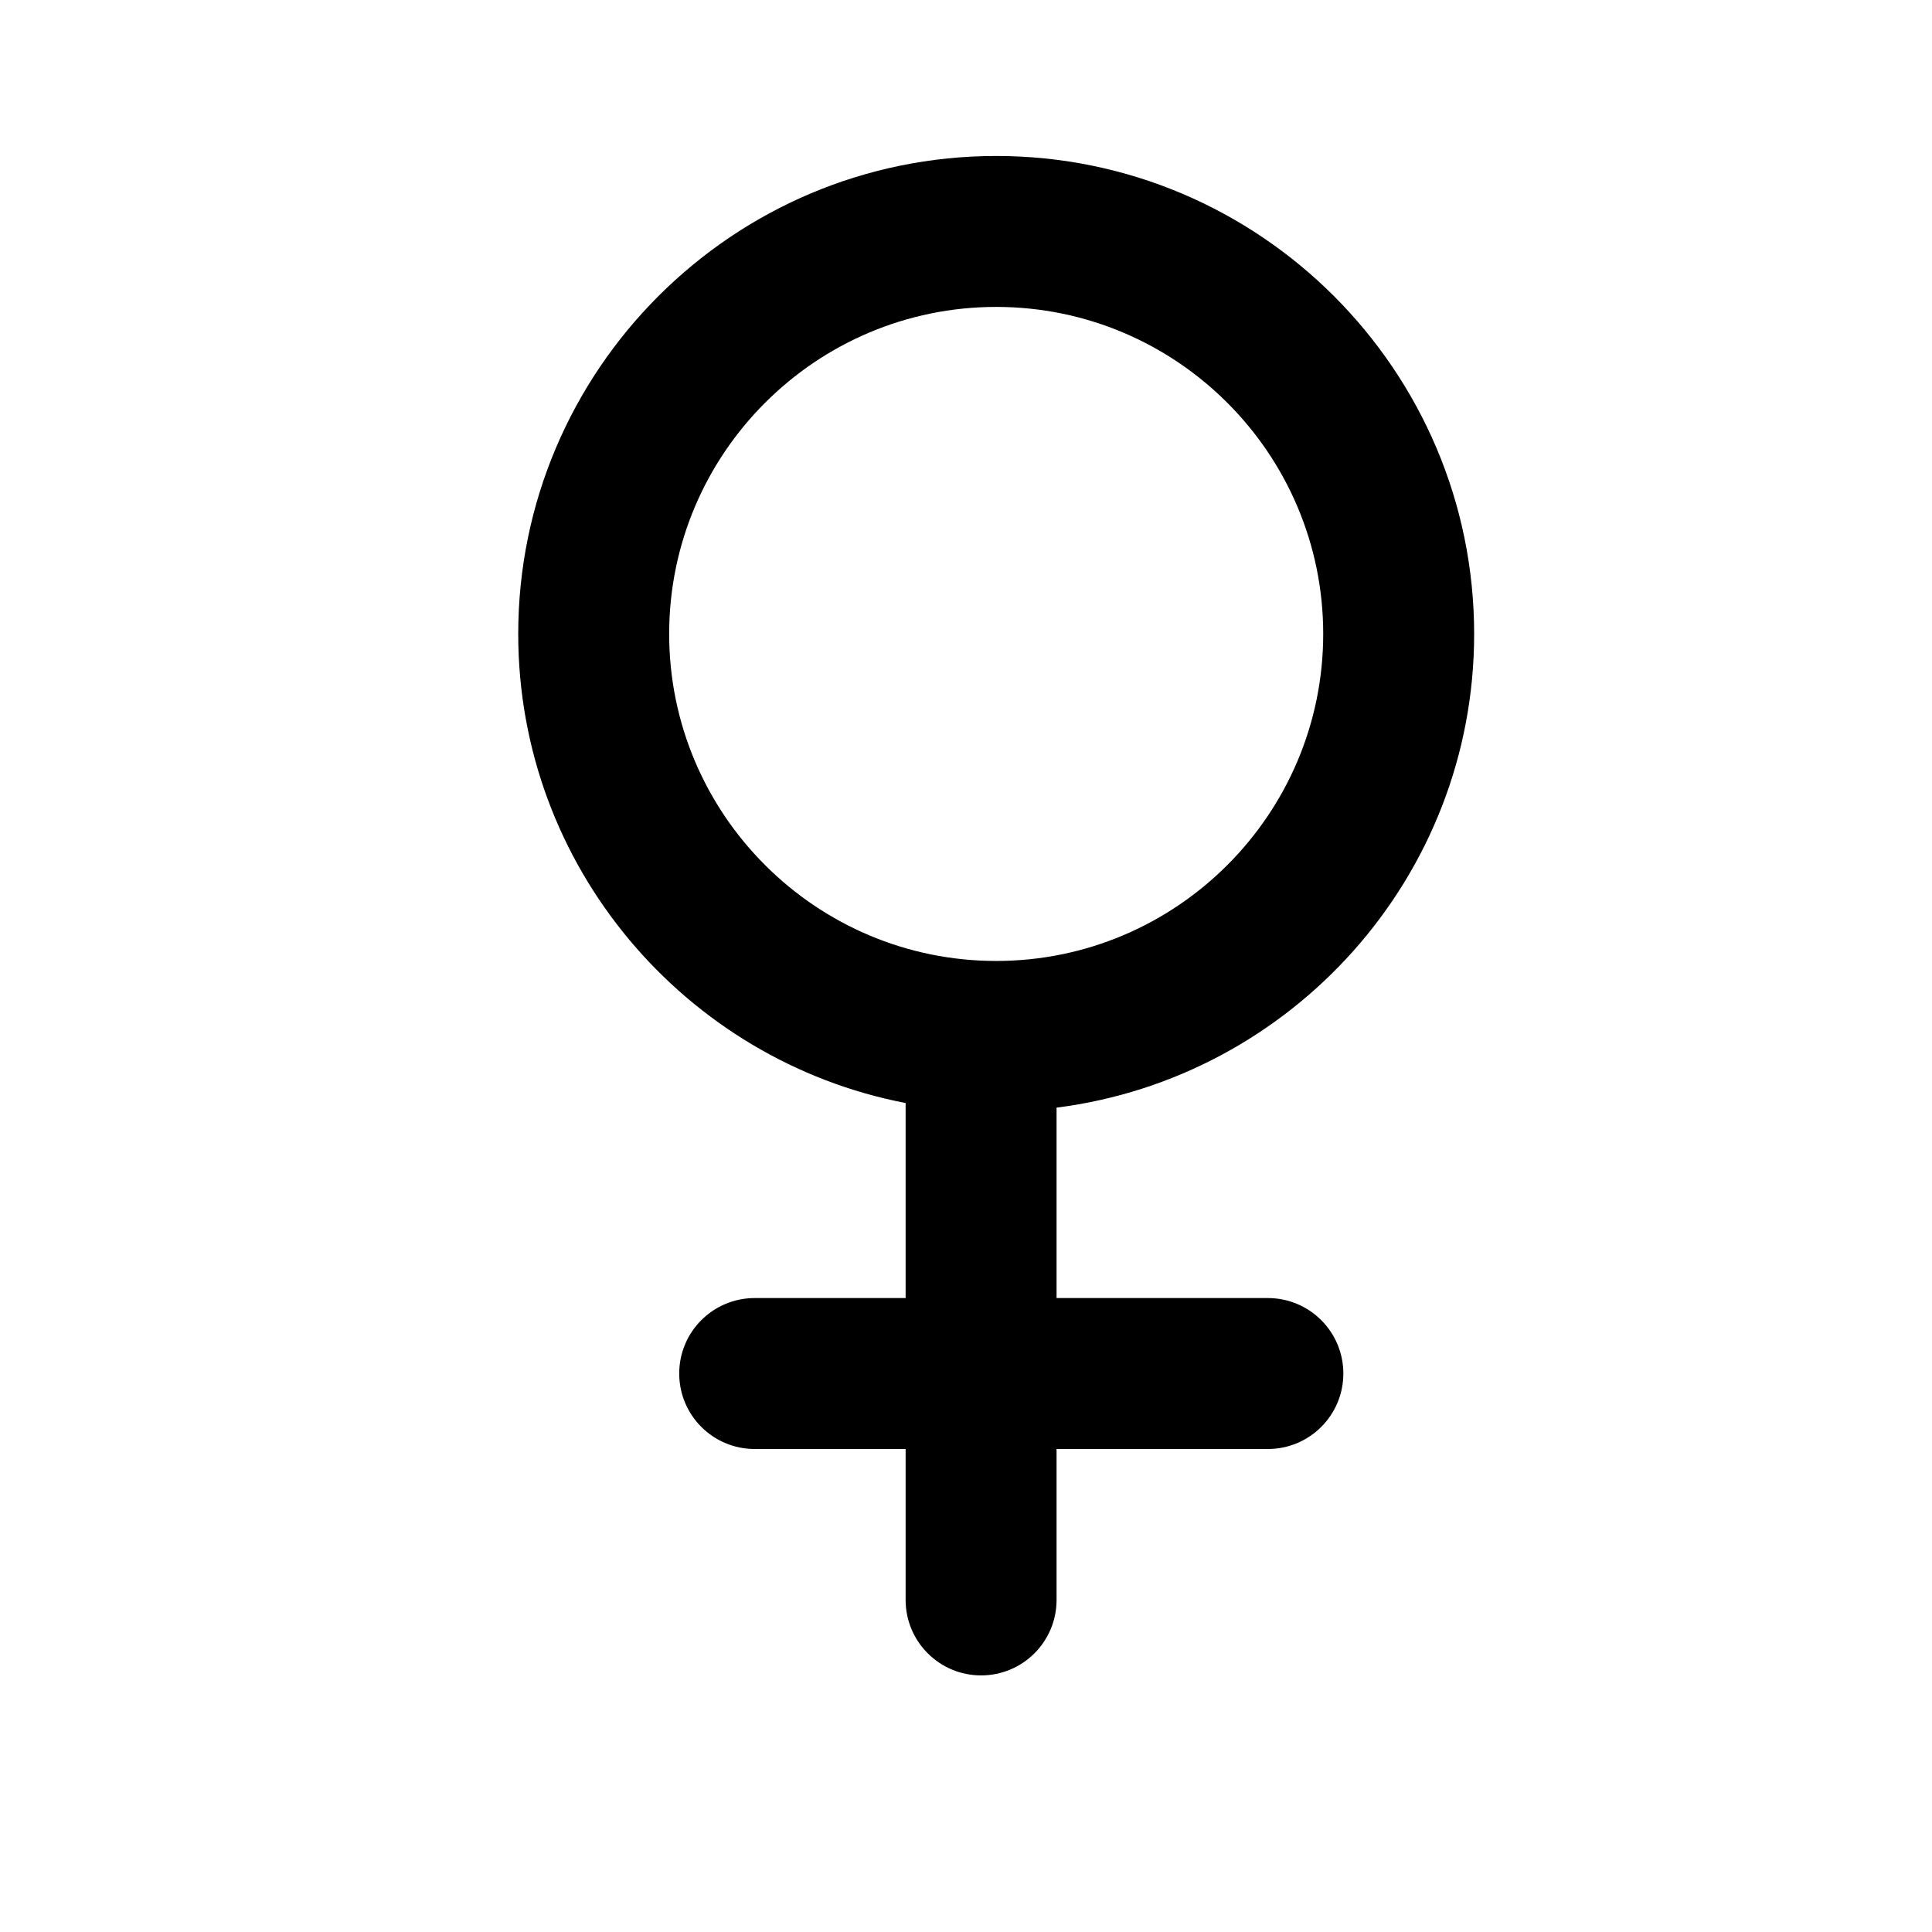 <?xml version="1.0" encoding="iso-8859-1"?>
<!-- Generator: Adobe Illustrator 17.1.0, SVG Export Plug-In . SVG Version: 6.00 Build 0)  -->
<!DOCTYPE svg PUBLIC "-//W3C//DTD SVG 1.1//EN" "http://www.w3.org/Graphics/SVG/1.1/DTD/svg11.dtd">
<svg version="1.1" id="Layer_1" xmlns="http://www.w3.org/2000/svg" xmlns:xlink="http://www.w3.org/1999/xlink" x="0px" y="0px"
	 viewBox="0 0 64 64" style="enable-background:new 0 0 64 64;" xml:space="preserve">
<g>
	<path d="M48.833,21c0-8.73-7.103-15.833-15.833-15.833S17.167,12.27,17.167,21c0,7.704,5.533,14.133,12.833,15.539V43h-5
		c-1.381,0-2.5,1.119-2.5,2.5S23.619,48,25,48h5v5c0,1.381,1.119,2.5,2.5,2.5S35,54.381,35,53v-5h7c1.381,0,2.5-1.119,2.5-2.5
		S43.381,43,42,43h-7v-6.308C42.788,35.704,48.833,29.052,48.833,21z M22.167,21c0-5.974,4.859-10.833,10.833-10.833
		S43.833,15.026,43.833,21S38.974,31.833,33,31.833S22.167,26.974,22.167,21z"/>
</g>
</svg>
